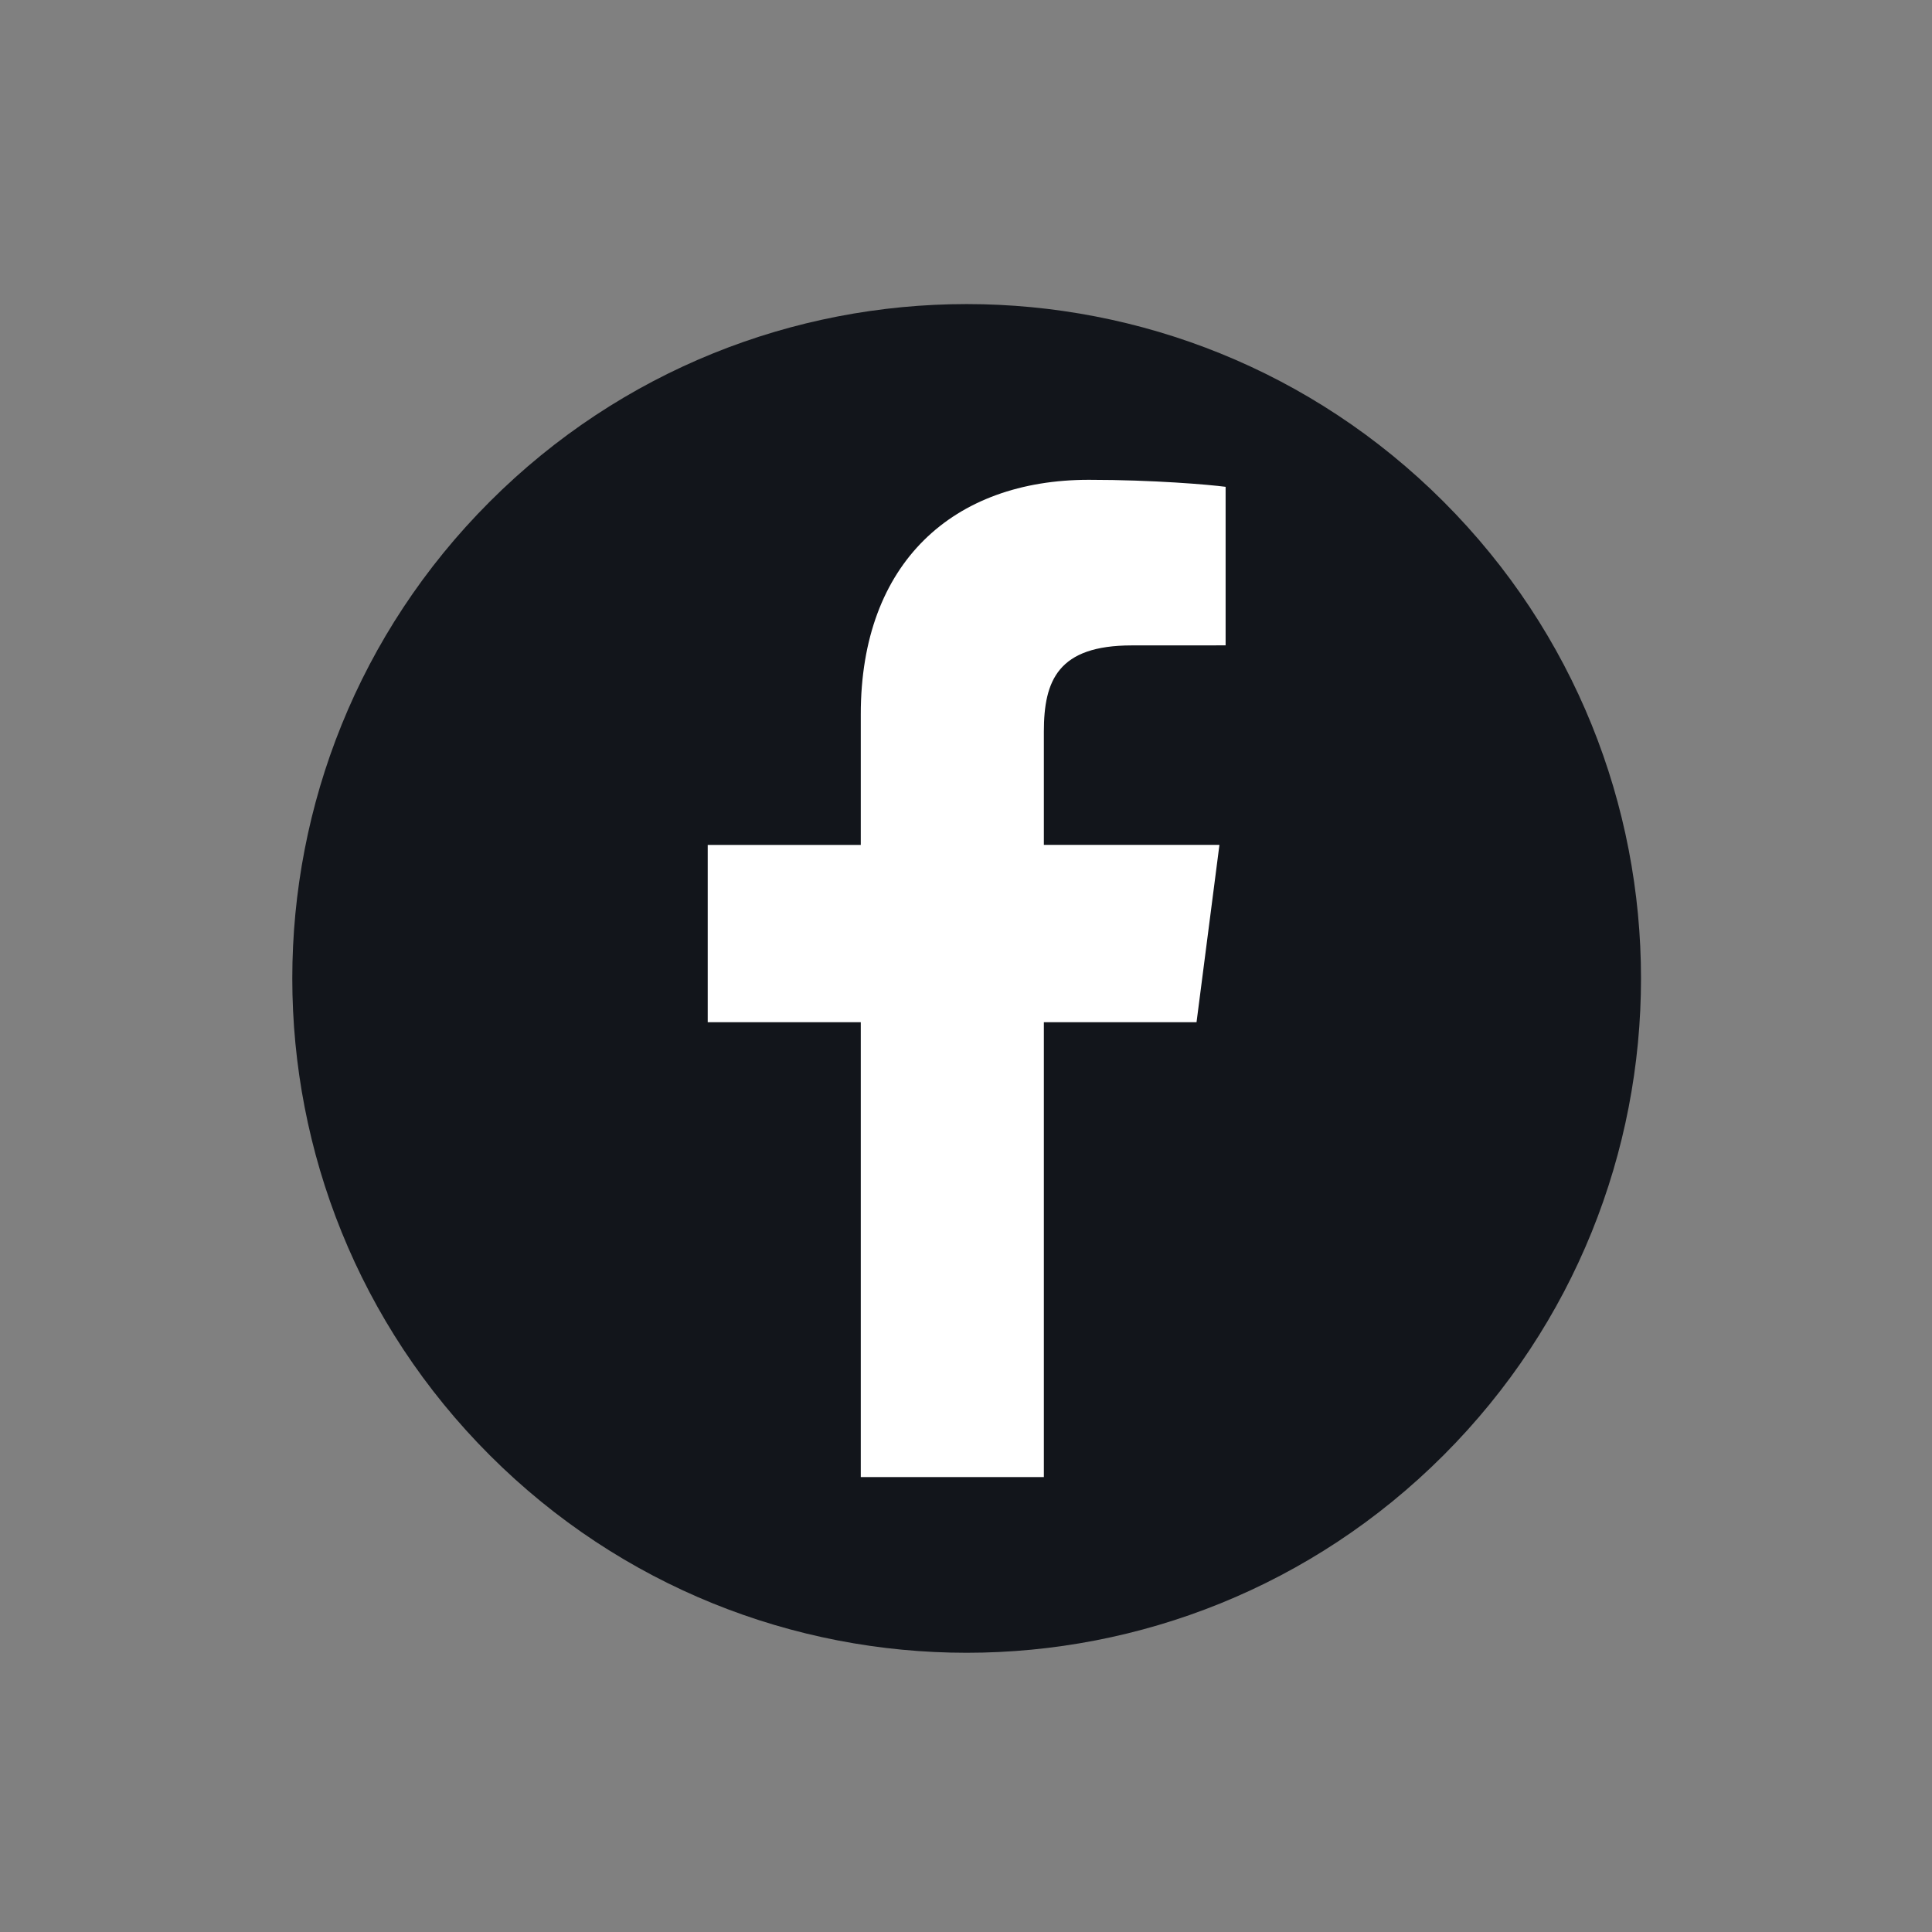 <svg width="80" height="80" viewBox="0 0 80 80" fill="none" xmlns="http://www.w3.org/2000/svg">
    <rect x="0" y="0" width="80" height="80" fill="#808080" stroke="none"/>
    <g transform="translate(10,10)" clip-path="url(#clip0)">
        <path d="M49.772 50.26C60.677 39.355 60.677 21.674 49.772 10.77C38.867 -0.135 21.187 -0.135 10.282 10.77C-0.623 21.674 -0.623 39.355 10.282 50.26C21.187 61.164 38.867 61.164 49.772 50.26Z" fill="#12151b"/>
        <path d="M33.224 51.162V32.327H39.546L40.494 24.985H33.224V20.298C33.224 18.174 33.813 16.725 36.862 16.725L40.75 16.723V10.158C40.077 10.069 37.77 9.868 35.086 9.868C29.48 9.868 25.643 13.29 25.643 19.573V24.986H19.305V32.328H25.643V51.163H33.224V51.162Z" fill="white"/>
    </g>
    <defs>
        <clipPath id="clip0">
            <rect width="60.053" height="60.053" fill="white"/>
        </clipPath>
    </defs>
</svg>
